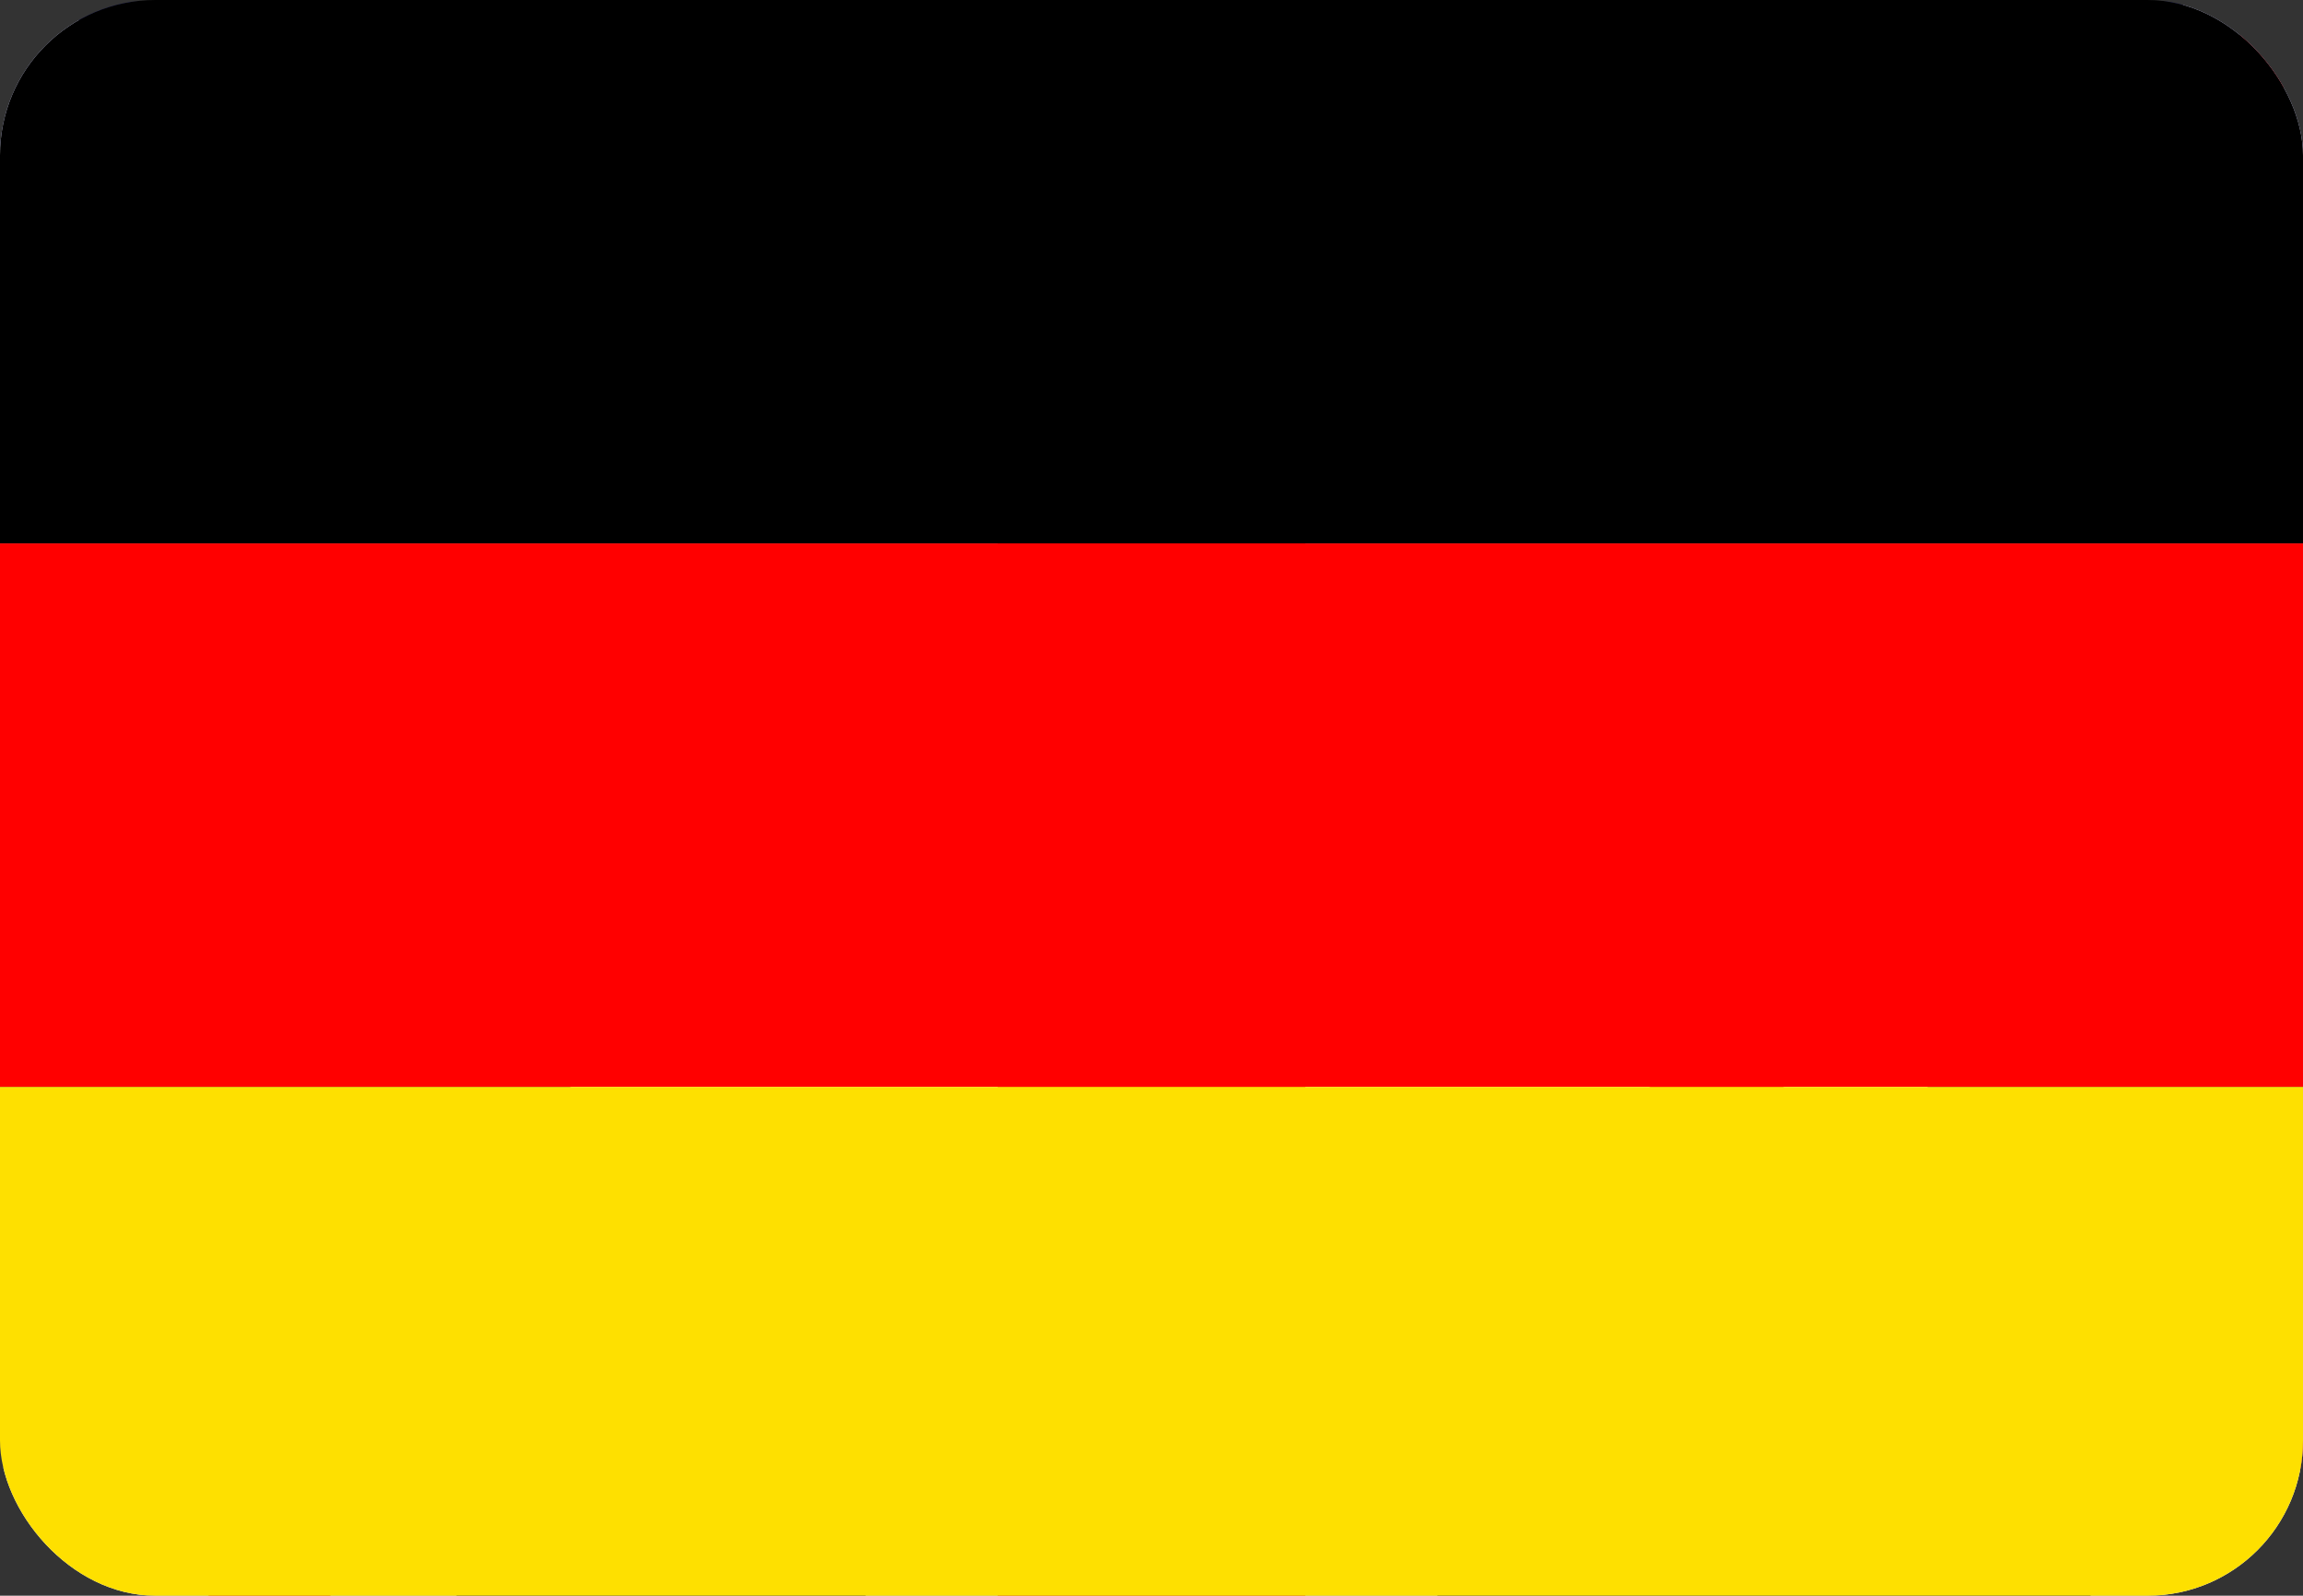 <svg xmlns="http://www.w3.org/2000/svg" xmlns:xlink="http://www.w3.org/1999/xlink" width="33.893" height="23.49" viewBox="0 0 33.893 23.49">
  <rect x="0" y="0" width="33.893" height="23.49" fill="#333333" stroke="none"/>
  <defs>
    <clipPath id="clip-path">
      <rect id="Rectangle_2219" data-name="Rectangle 2219" width="33.893" height="23.49" rx="2.287" fill="none"/>
    </clipPath>
  </defs>
  <g id="Group_7012" data-name="Group 7012" clip-path="url(#clip-path)">
    <g id="Group_7011" data-name="Group 7011" transform="translate(-5.851 -2.506)">
      <rect id="Rectangle_2209" data-name="Rectangle 2209" width="33.893" height="23.465" transform="translate(5.851 2.531)" fill="#313285"/>
      <rect id="Rectangle_2210" data-name="Rectangle 2210" width="5.279" height="47.447" transform="translate(1.715 5.84) rotate(-60)" fill="#f2f2f2"/>
      <rect id="Rectangle_2211" data-name="Rectangle 2211" width="5.279" height="47.447" transform="matrix(-0.557, -0.83, 0.83, -0.557, 5.356, 30.832)" fill="#f2f2f2"/>
      <line id="Line_1112" data-name="Line 1112" x1="16.333" y2="10.957" transform="translate(24.84 2.047)" fill="none" stroke="#cd1b24" stroke-miterlimit="10" stroke-width="1"/>
      <line id="Line_1113" data-name="Line 1113" x1="16.333" y2="10.957" transform="translate(5.851 17.695)" fill="none" stroke="#cd1b24" stroke-miterlimit="10" stroke-width="1"/>
      <line id="Line_1114" data-name="Line 1114" x1="16.946" y1="9.983" transform="translate(27.581 16.429)" fill="none" stroke="#cd1b24" stroke-miterlimit="10" stroke-width="1"/>
      <line id="Line_1115" data-name="Line 1115" x1="16.946" y1="9.983" transform="translate(0 3.021)" fill="none" stroke="#cd1b24" stroke-miterlimit="10" stroke-width="1"/>
      <rect id="Rectangle_2212" data-name="Rectangle 2212" width="8.415" height="23.49" transform="translate(18.59 2.506)" fill="#f2f2f2"/>
      <rect id="Rectangle_2213" data-name="Rectangle 2213" width="8.086" height="33.893" transform="translate(5.851 18.294) rotate(-90)" fill="#f2f2f2"/>
      <rect id="Rectangle_2214" data-name="Rectangle 2214" width="4.527" height="23.49" transform="translate(20.534 2.506)" fill="#cd1b24"/>
      <rect id="Rectangle_2215" data-name="Rectangle 2215" width="4.353" height="33.893" transform="translate(5.851 16.427) rotate(-90)" fill="#cd1b24"/>
    </g>
    <rect id="Rectangle_2216" data-name="Rectangle 2216" width="38" height="8" transform="translate(-2)"/>
    <rect id="Rectangle_2217" data-name="Rectangle 2217" width="38" height="8" transform="translate(-2 8)" fill="red"/>
    <rect id="Rectangle_2218" data-name="Rectangle 2218" width="38" height="8" transform="translate(-2 16)" fill="#fee000"/>
  </g>
</svg>